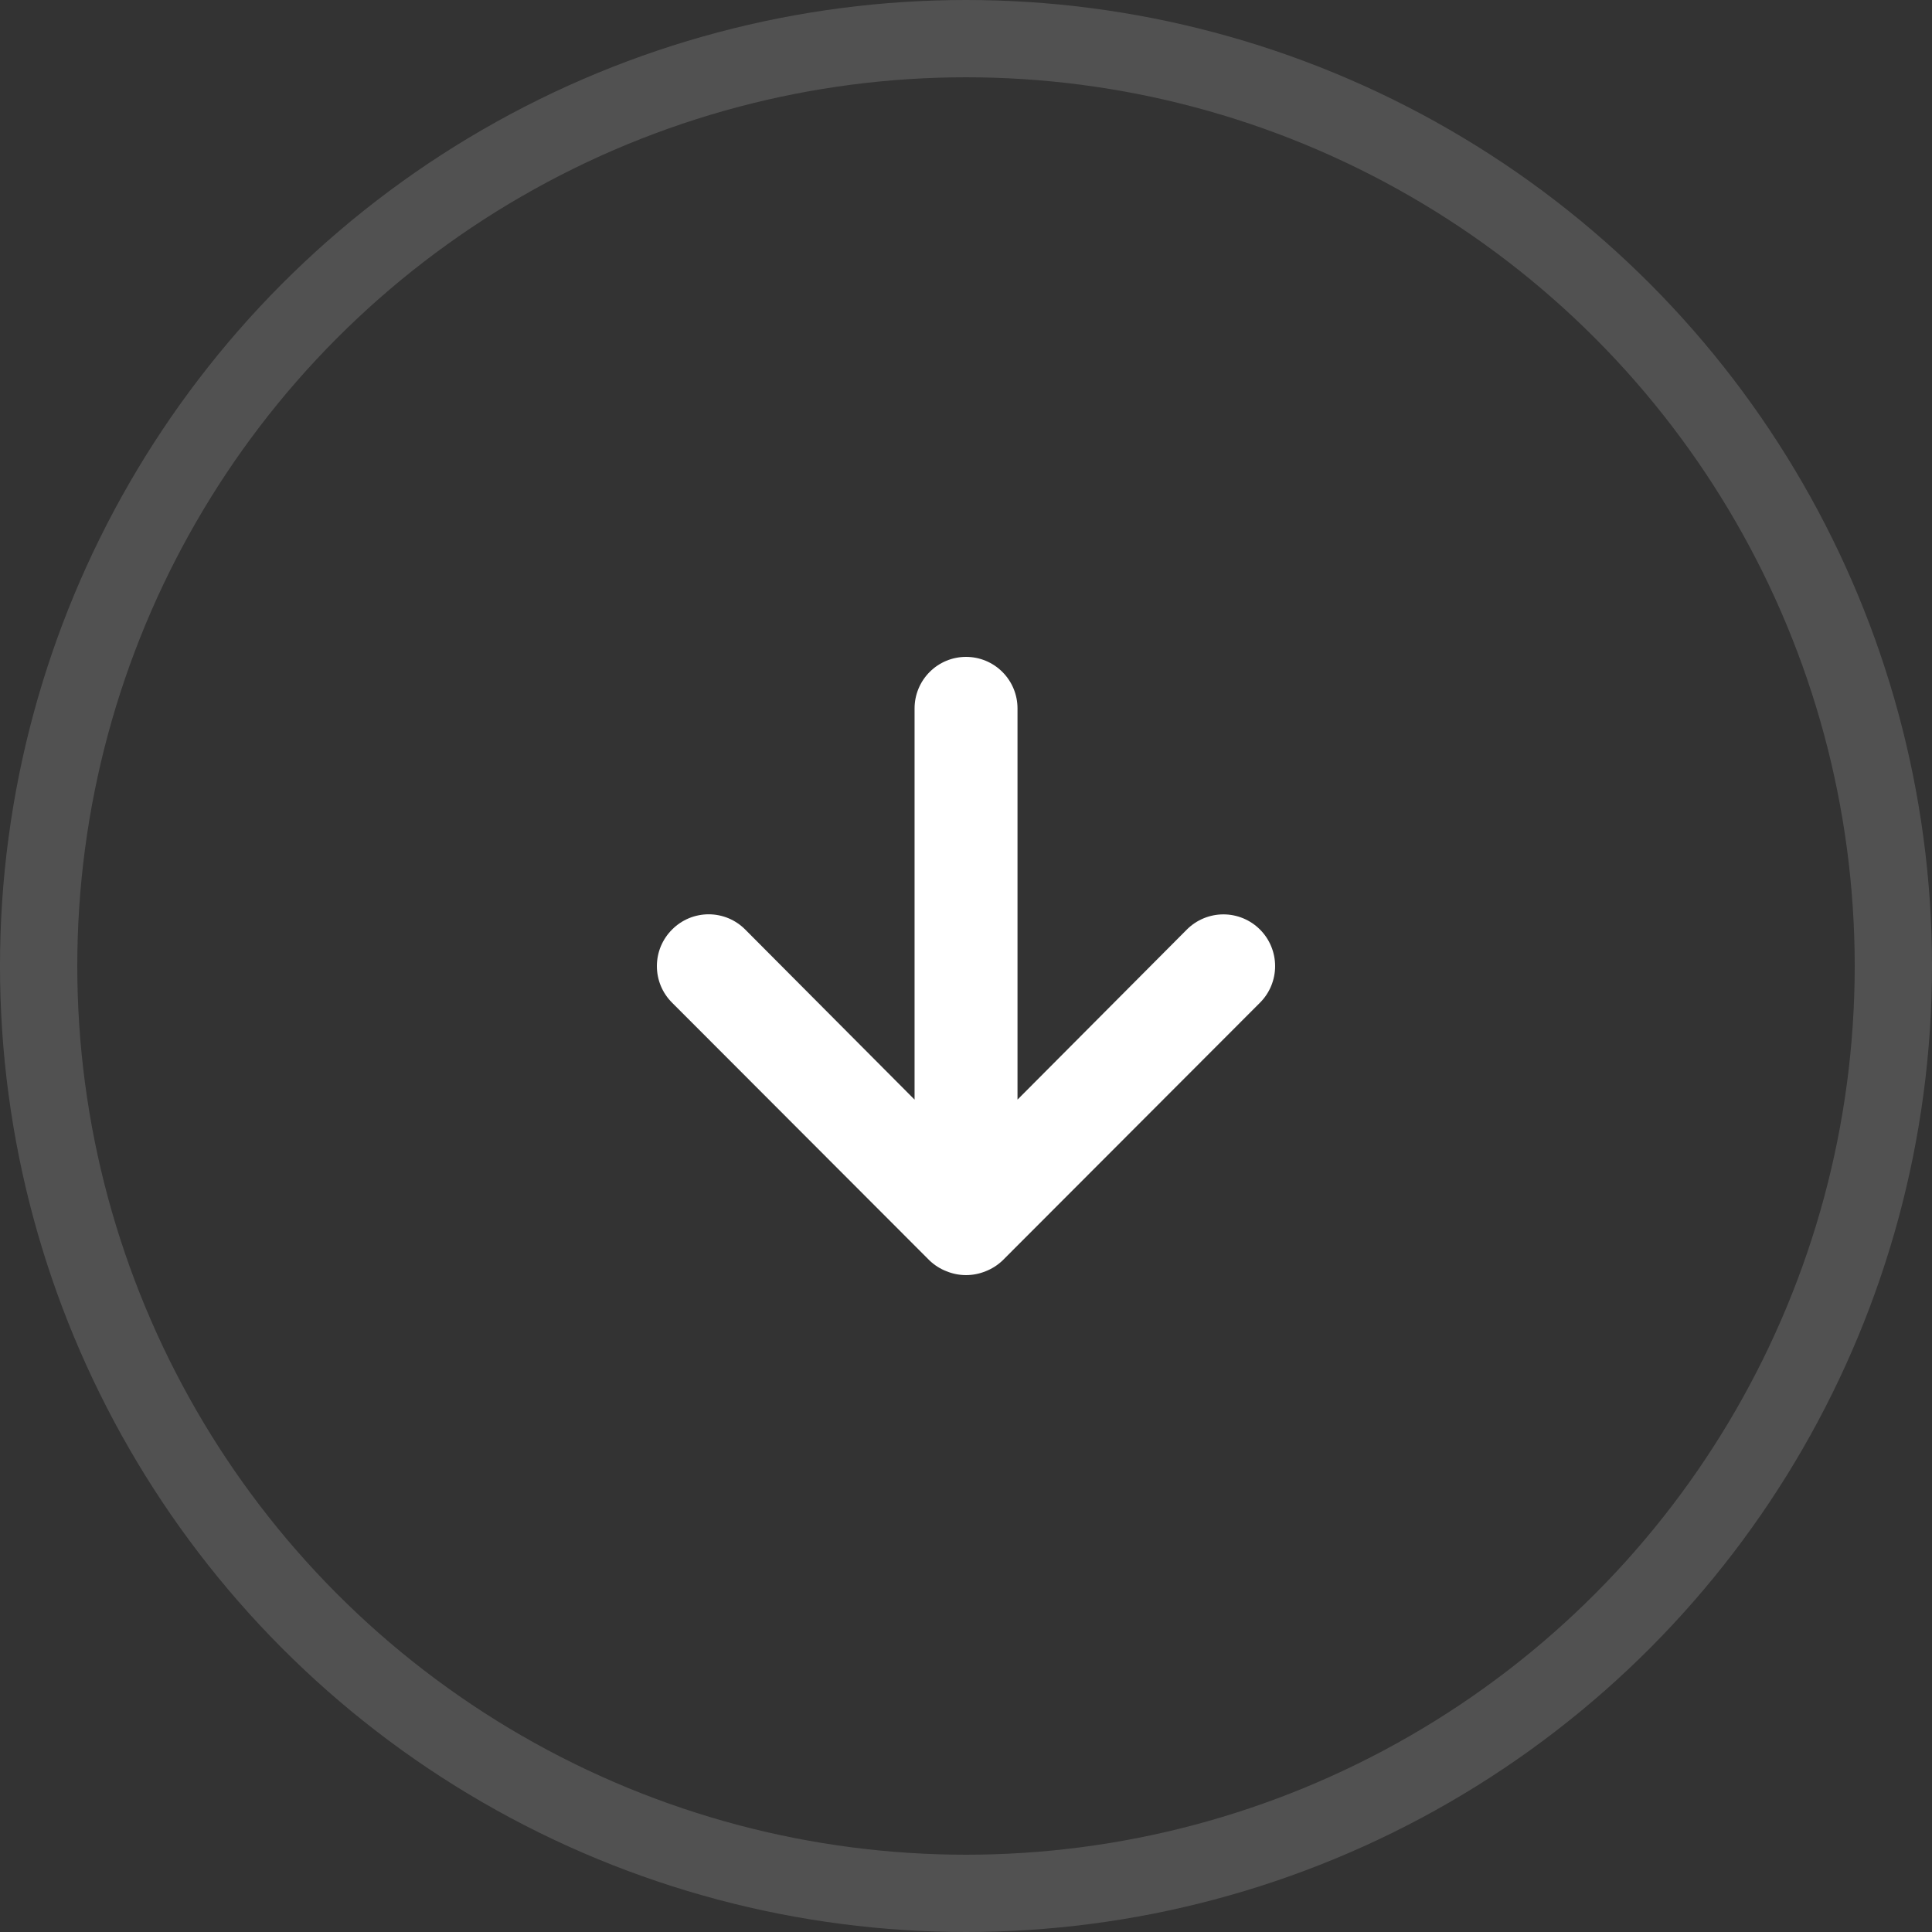 <svg width="50" height="50" viewBox="0 0 50 50" fill="none" xmlns="http://www.w3.org/2000/svg">
<rect x="0" y="0" width="50" height="50" fill="#333333" stroke="none"/>
<path d="M17.394 25.95L24.055 32.62C24.182 32.741 24.331 32.837 24.495 32.9C24.819 33.033 25.183 33.033 25.507 32.9C25.671 32.837 25.82 32.741 25.947 32.62L32.608 25.95C32.732 25.826 32.831 25.678 32.898 25.516C32.965 25.353 33 25.179 33 25.003C33 24.648 32.859 24.307 32.608 24.056C32.357 23.805 32.017 23.664 31.662 23.664C31.308 23.664 30.967 23.805 30.716 24.056L26.333 28.458L26.333 18.334C26.333 17.98 26.193 17.641 25.943 17.391C25.693 17.14 25.355 17 25.001 17C24.648 17 24.309 17.14 24.059 17.391C23.809 17.641 23.669 17.98 23.669 18.334L23.669 28.458L19.286 24.056C19.162 23.931 19.015 23.832 18.852 23.764C18.69 23.697 18.516 23.662 18.34 23.662C18.164 23.662 17.99 23.697 17.828 23.764C17.665 23.832 17.518 23.931 17.394 24.056C17.269 24.18 17.17 24.328 17.102 24.49C17.035 24.653 17 24.827 17 25.003C17 25.179 17.035 25.354 17.102 25.516C17.17 25.679 17.269 25.826 17.394 25.95Z" fill="white"/>
<circle cx="25" cy="25" r="24" stroke="white" stroke-opacity="0.15" stroke-width="2"/>
</svg>
